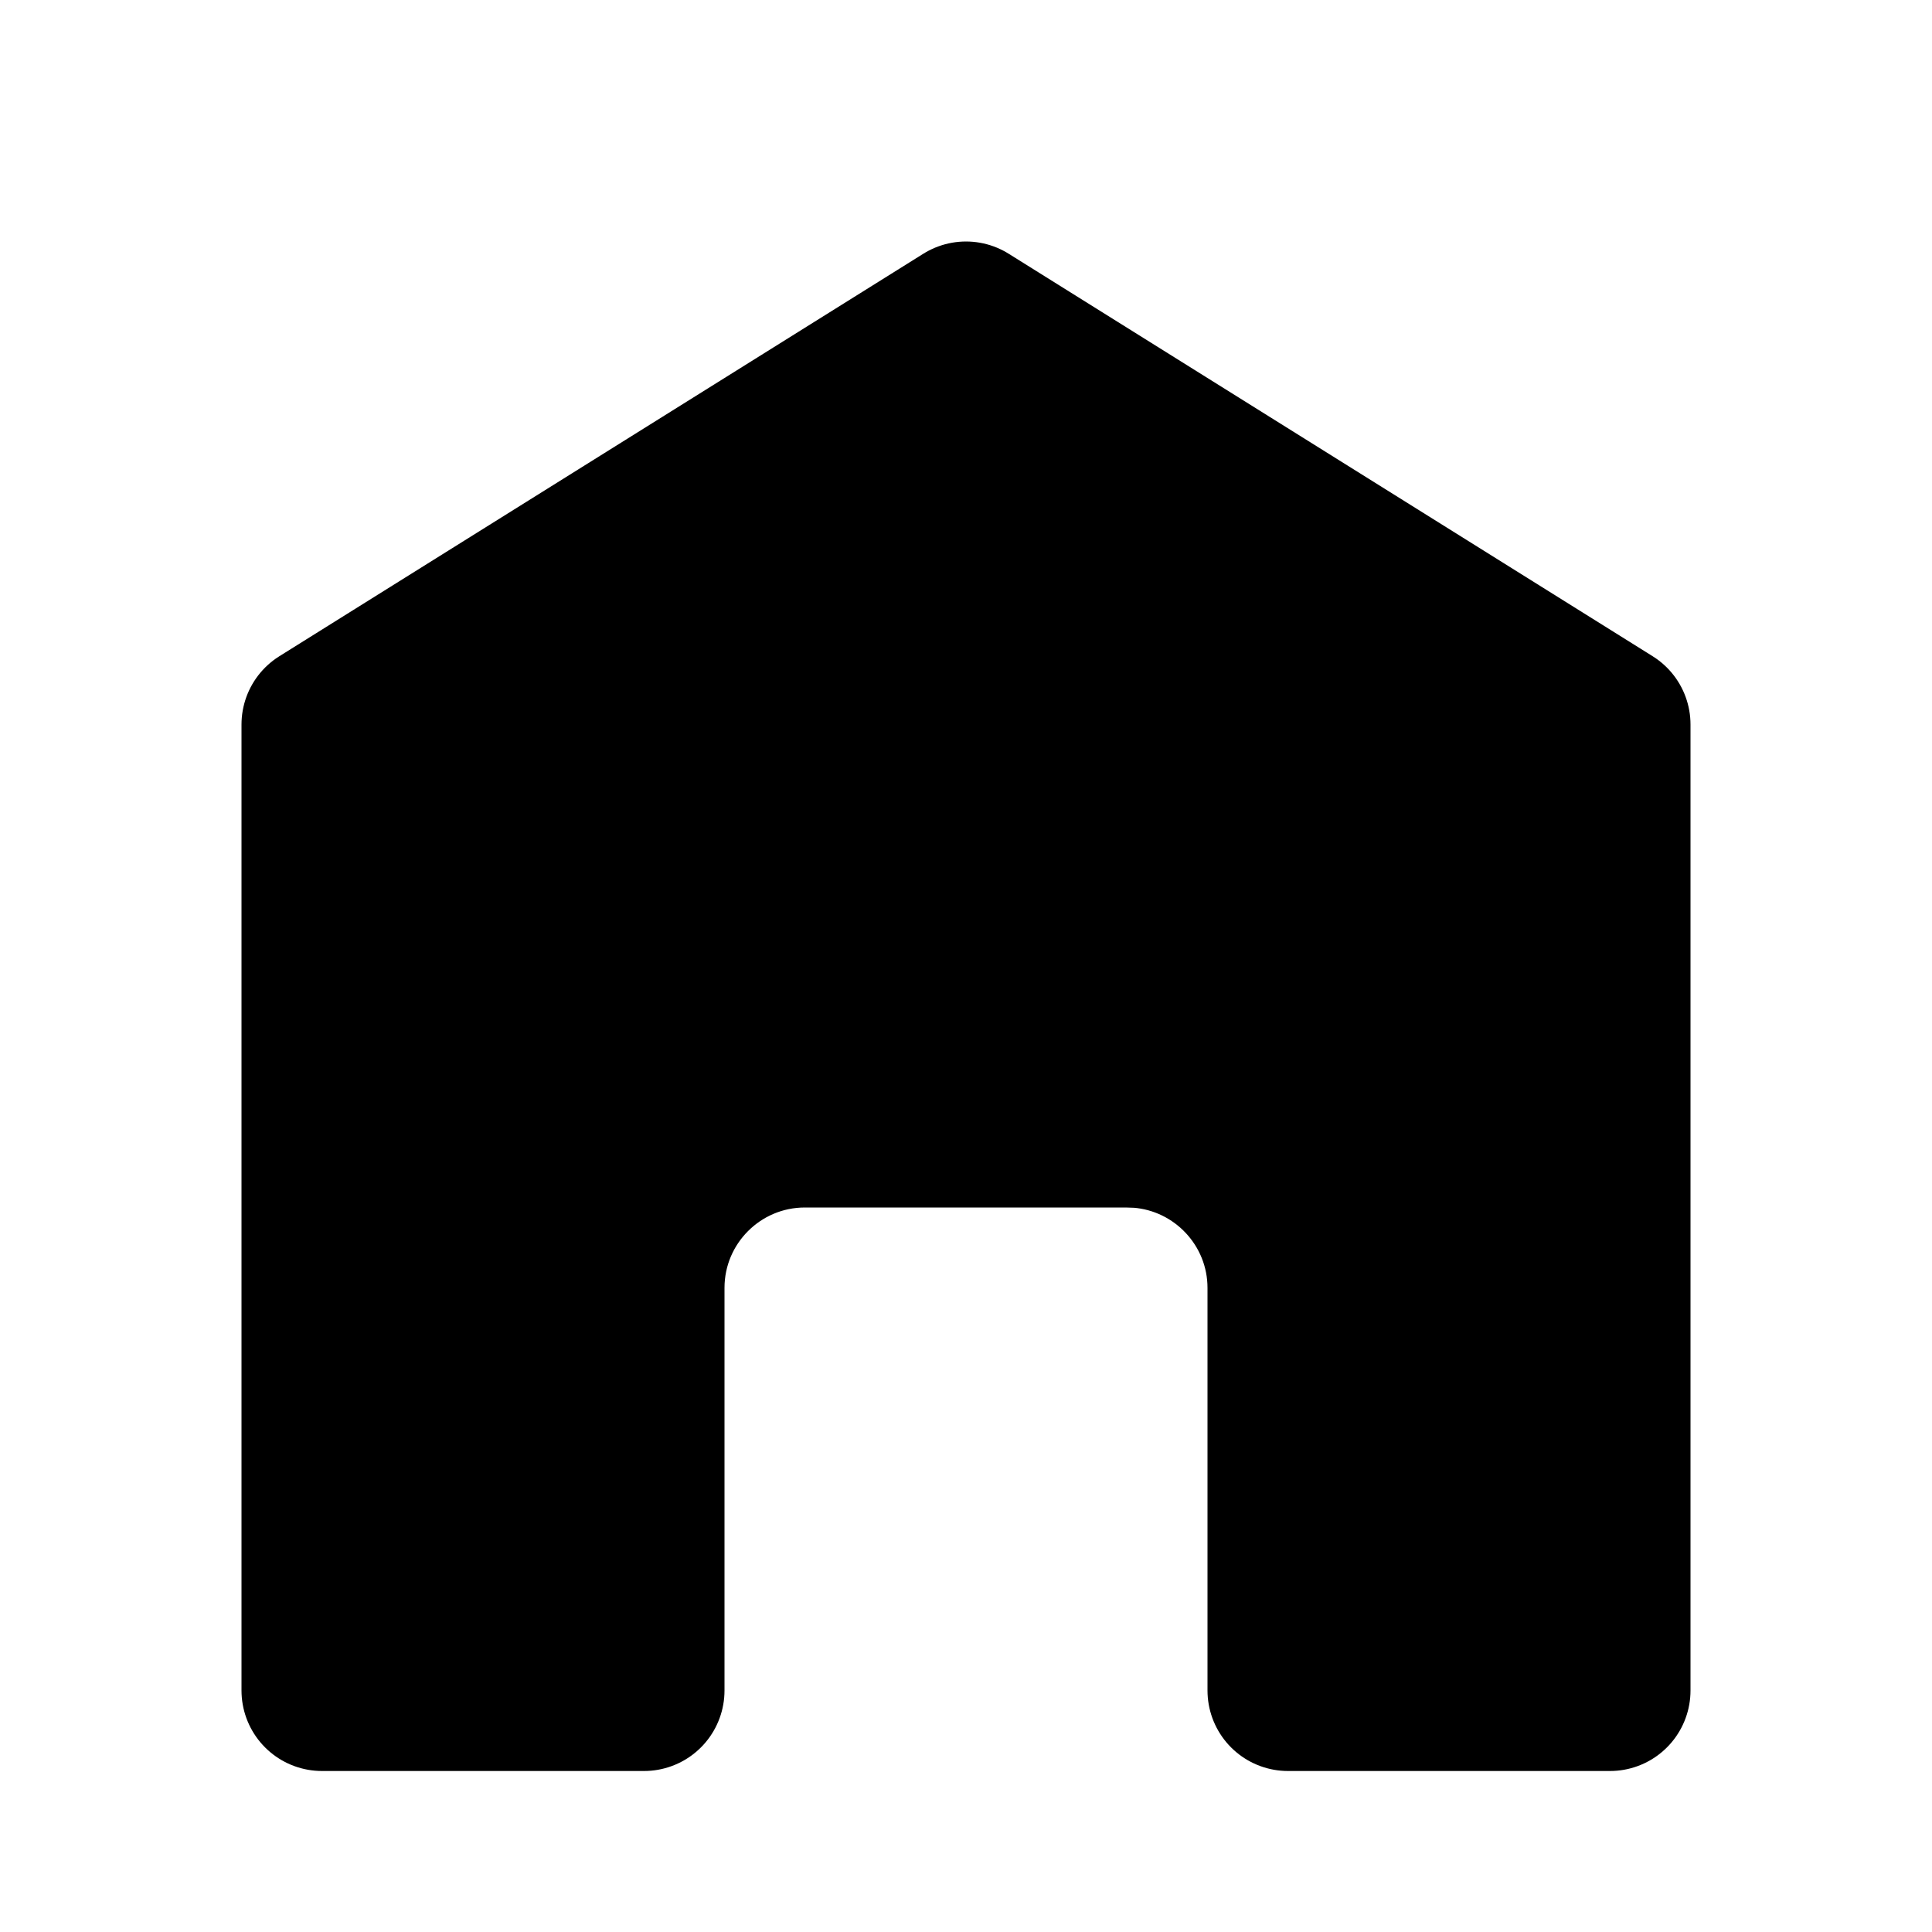 <svg class="v-icon__component theme--dark boomy-pink--text" fill="none" height="24" viewBox="0 0 24 24" width="24" xmlns="http://www.w3.org/2000/svg"><path clip-rule="evenodd" d="M12 4L20 9V21H16V16C16 14.946 15.184 14.082 14.149 14.005L14 14H10C8.895 14 8 14.895 8 16V21H4V9L12 4Z" fill="currentColor" fill-rule="evenodd" stroke="currentColor" stroke-linejoin="round" stroke-width="2"></path></svg>